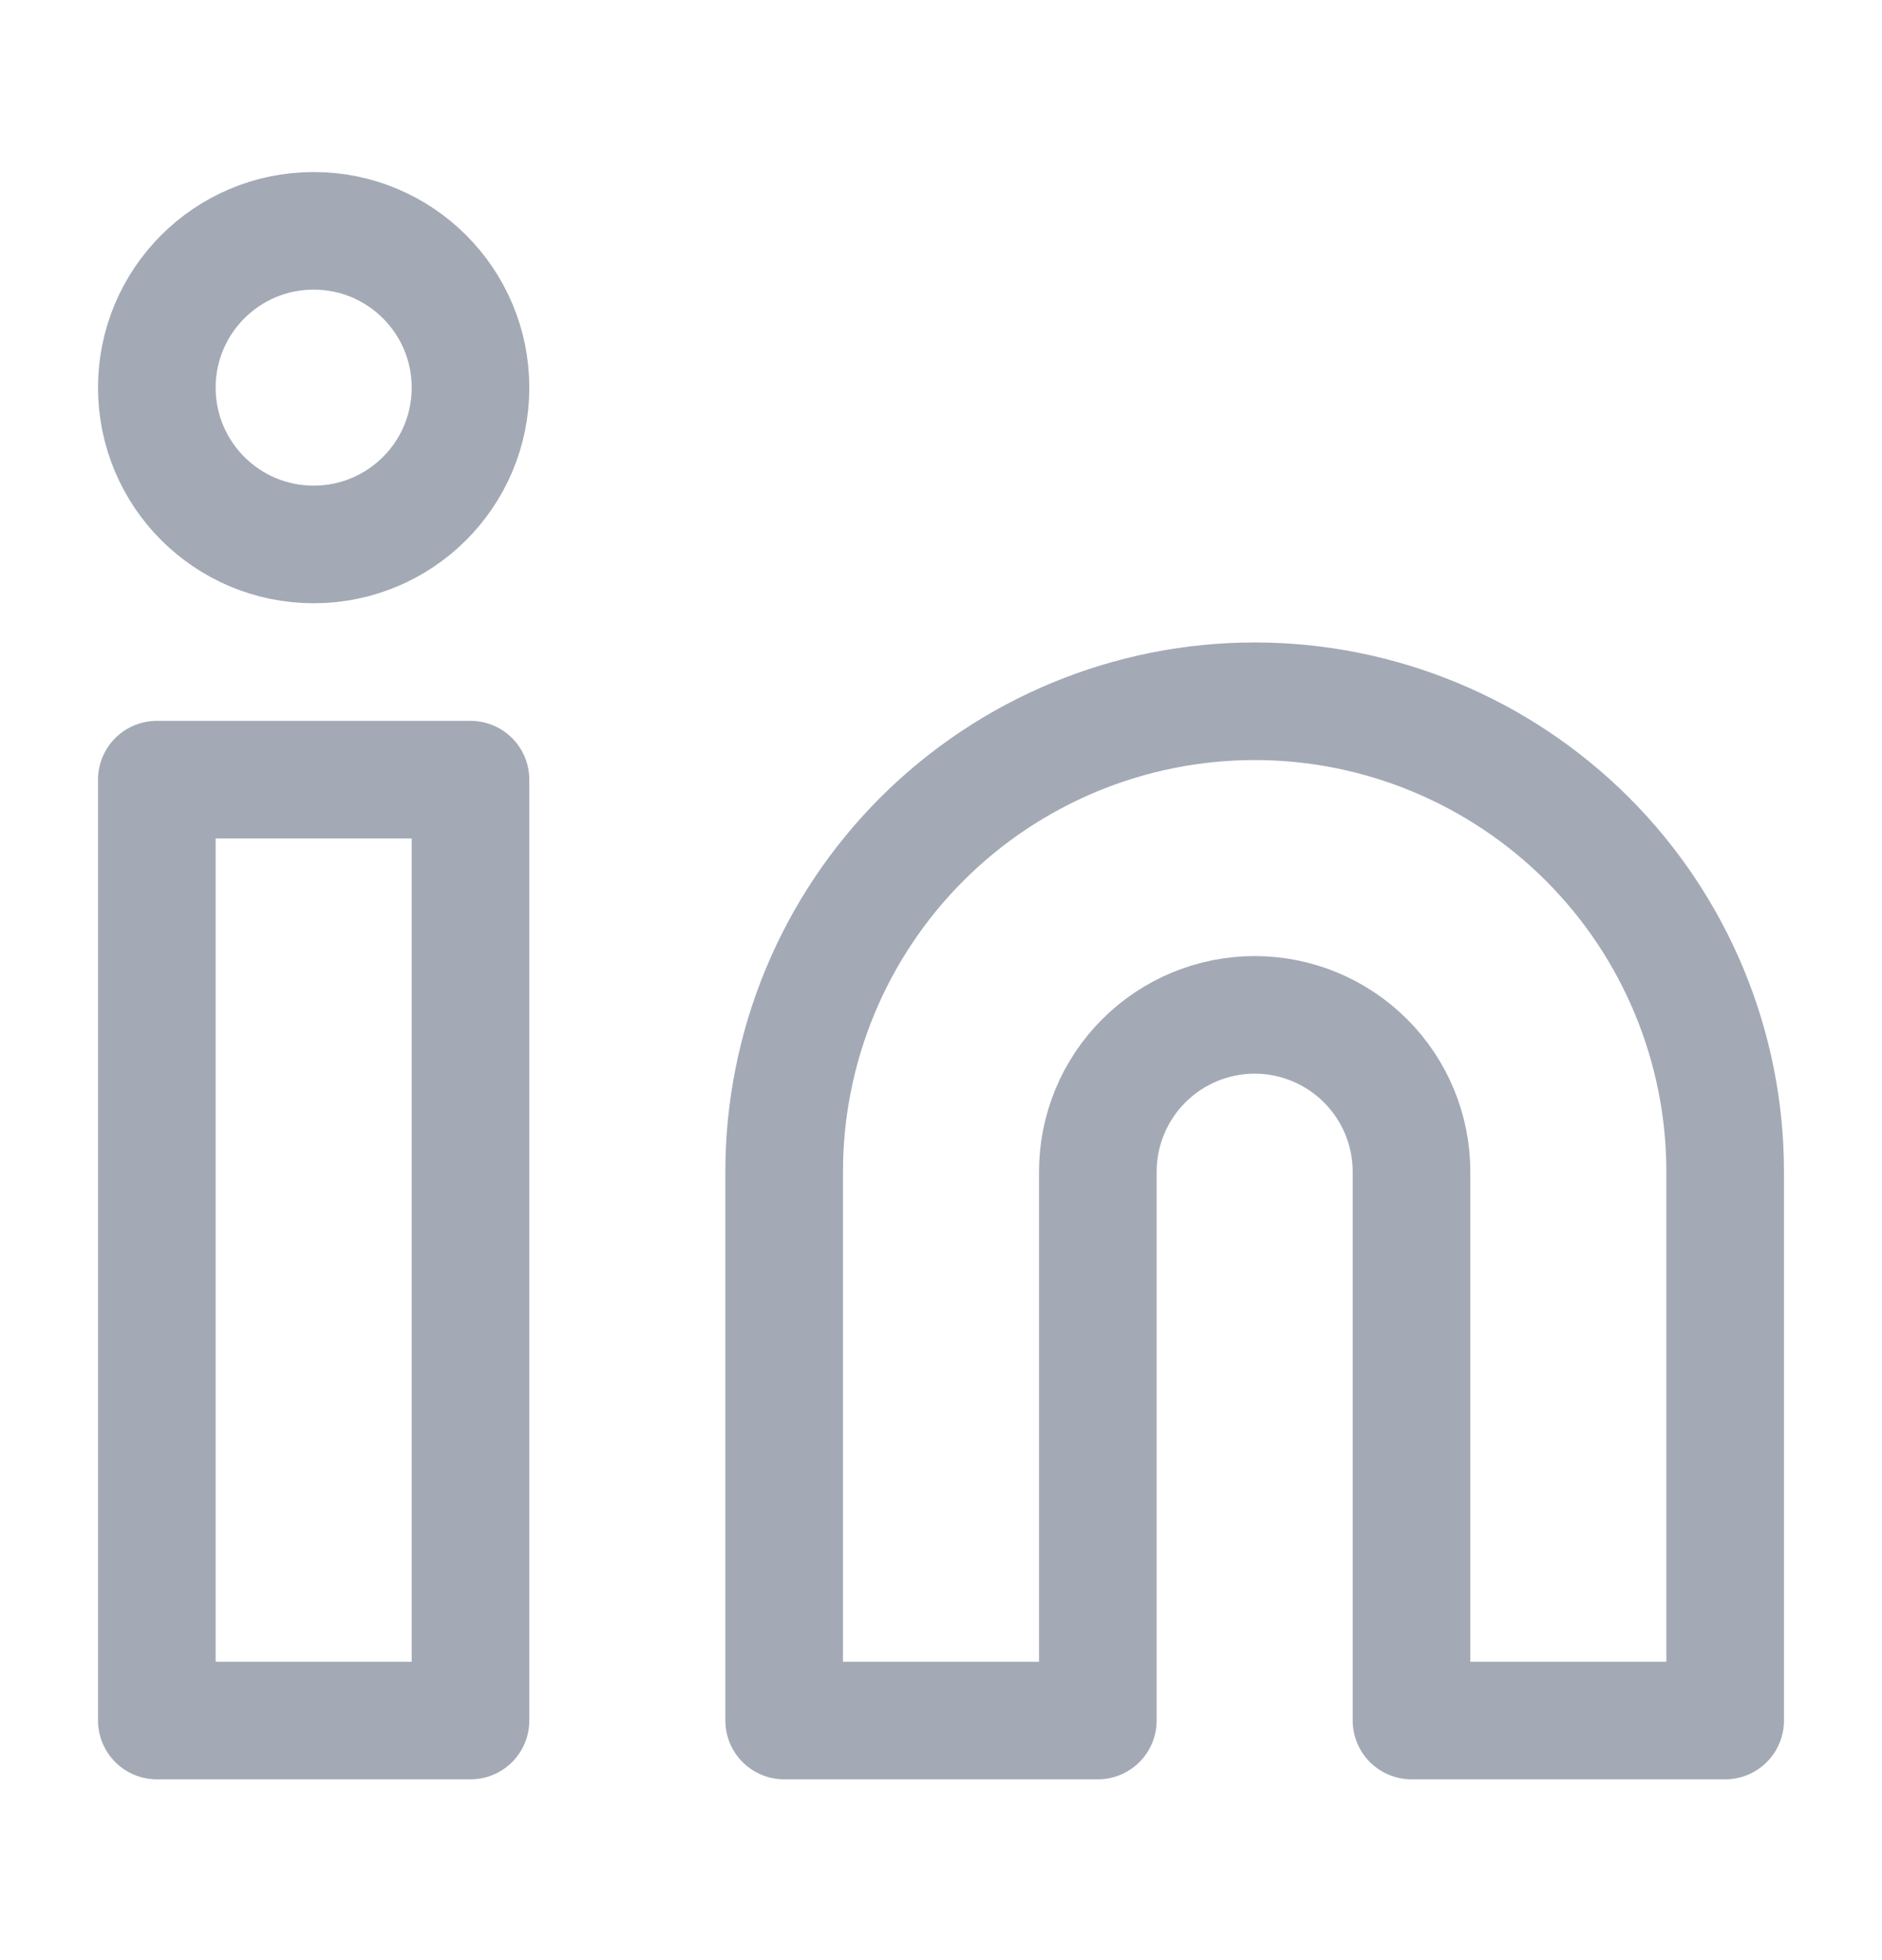 <?xml version="1.0" encoding="UTF-8"?>
<svg xmlns="http://www.w3.org/2000/svg" width="24" height="25" viewBox="0 0 24 25" fill="none">
  <path d="M16 8.944C17.591 8.944 19.117 9.577 20.243 10.702C21.368 11.827 22 13.353 22 14.944V21.944H18V14.944C18 14.414 17.789 13.905 17.414 13.53C17.039 13.155 16.53 12.944 16 12.944C15.47 12.944 14.961 13.155 14.586 13.53C14.211 13.905 14 14.414 14 14.944V21.944H10V14.944C10 13.353 10.632 11.827 11.757 10.702C12.883 9.577 14.409 8.944 16 8.944Z" stroke="#A3AAB5" stroke-width="1.5" stroke-linecap="round" stroke-linejoin="round"></path>
  <path d="M6 9.944H2V21.944H6V9.944Z" stroke="#A3AAB5" stroke-width="1.5" stroke-linecap="round" stroke-linejoin="round"></path>
  <path d="M4 6.944C5.105 6.944 6 6.049 6 4.944C6 3.84 5.105 2.944 4 2.944C2.895 2.944 2 3.84 2 4.944C2 6.049 2.895 6.944 4 6.944Z" stroke="#A3AAB5" stroke-width="1.5" stroke-linecap="round" stroke-linejoin="round"></path>
</svg>
